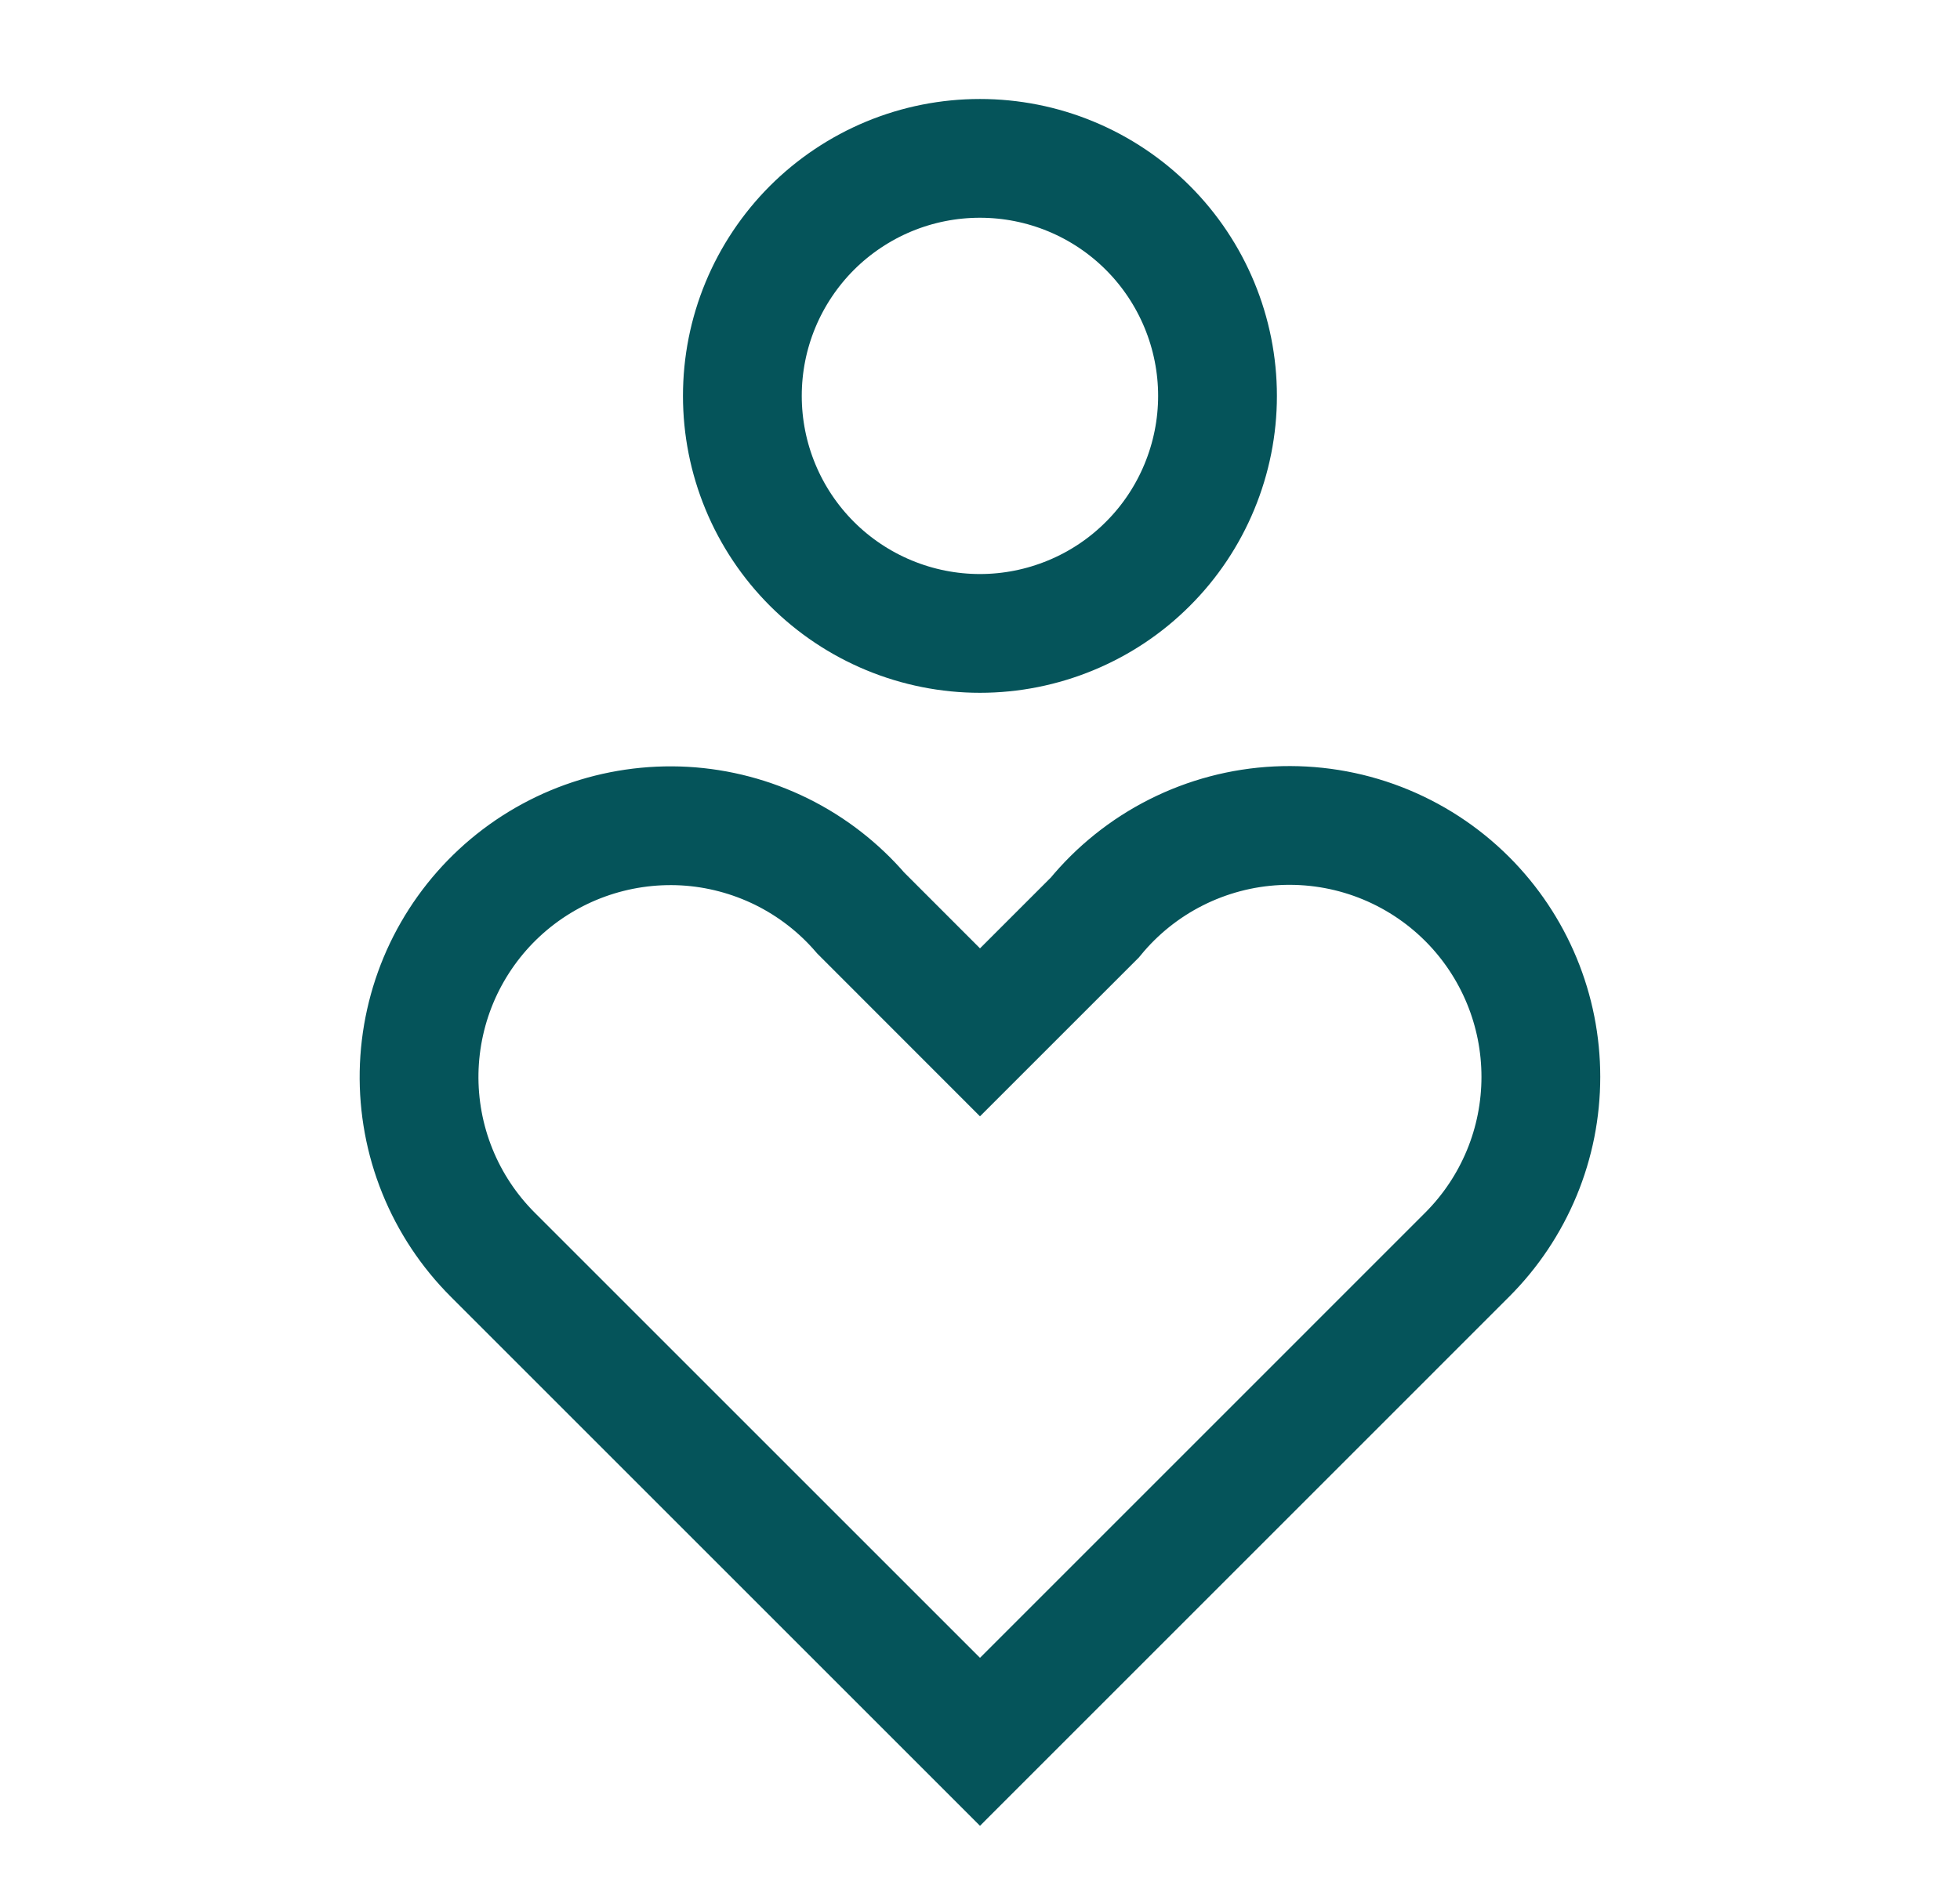 <svg width="33" height="32" viewBox="0 0 33 32" fill="none" xmlns="http://www.w3.org/2000/svg">
<path d="M24.703 15.14C25.096 15.533 25.408 16 25.621 16.514C25.834 17.028 25.943 17.578 25.943 18.135C25.943 18.691 25.834 19.242 25.621 19.755C25.408 20.269 25.096 20.736 24.703 21.129L24.689 21.143L16.5 29.333L8.308 21.141L8.296 21.129C7.894 20.727 7.576 20.248 7.363 19.72C7.15 19.193 7.046 18.628 7.056 18.059C7.067 17.49 7.192 16.929 7.424 16.409C7.657 15.89 7.991 15.423 8.408 15.036C8.825 14.649 9.316 14.35 9.851 14.157C10.387 13.964 10.955 13.881 11.524 13.912C12.092 13.944 12.648 14.091 13.158 14.342C13.668 14.594 14.122 14.946 14.493 15.377L16.5 17.385L18.433 15.452C18.808 14.994 19.275 14.62 19.803 14.354C20.331 14.088 20.909 13.935 21.5 13.906C22.091 13.877 22.681 13.971 23.233 14.184C23.785 14.397 24.286 14.723 24.704 15.141L24.703 15.14ZM12.499 6.667C12.499 7.192 12.602 7.712 12.803 8.197C13.004 8.683 13.299 9.124 13.67 9.495C14.042 9.867 14.483 10.161 14.968 10.362C15.453 10.563 15.973 10.667 16.499 10.667C17.024 10.667 17.544 10.563 18.029 10.362C18.515 10.161 18.956 9.867 19.327 9.495C19.699 9.124 19.993 8.683 20.194 8.197C20.395 7.712 20.499 7.192 20.499 6.667C20.499 6.141 20.395 5.621 20.194 5.136C19.993 4.651 19.699 4.21 19.327 3.838C18.956 3.467 18.515 3.172 18.029 2.971C17.544 2.77 17.024 2.667 16.499 2.667C15.973 2.667 15.453 2.77 14.968 2.971C14.483 3.172 14.042 3.467 13.67 3.838C13.299 4.21 13.004 4.651 12.803 5.136C12.602 5.621 12.499 6.141 12.499 6.667Z" stroke="#05545A" stroke-width="2"/>
</svg>
